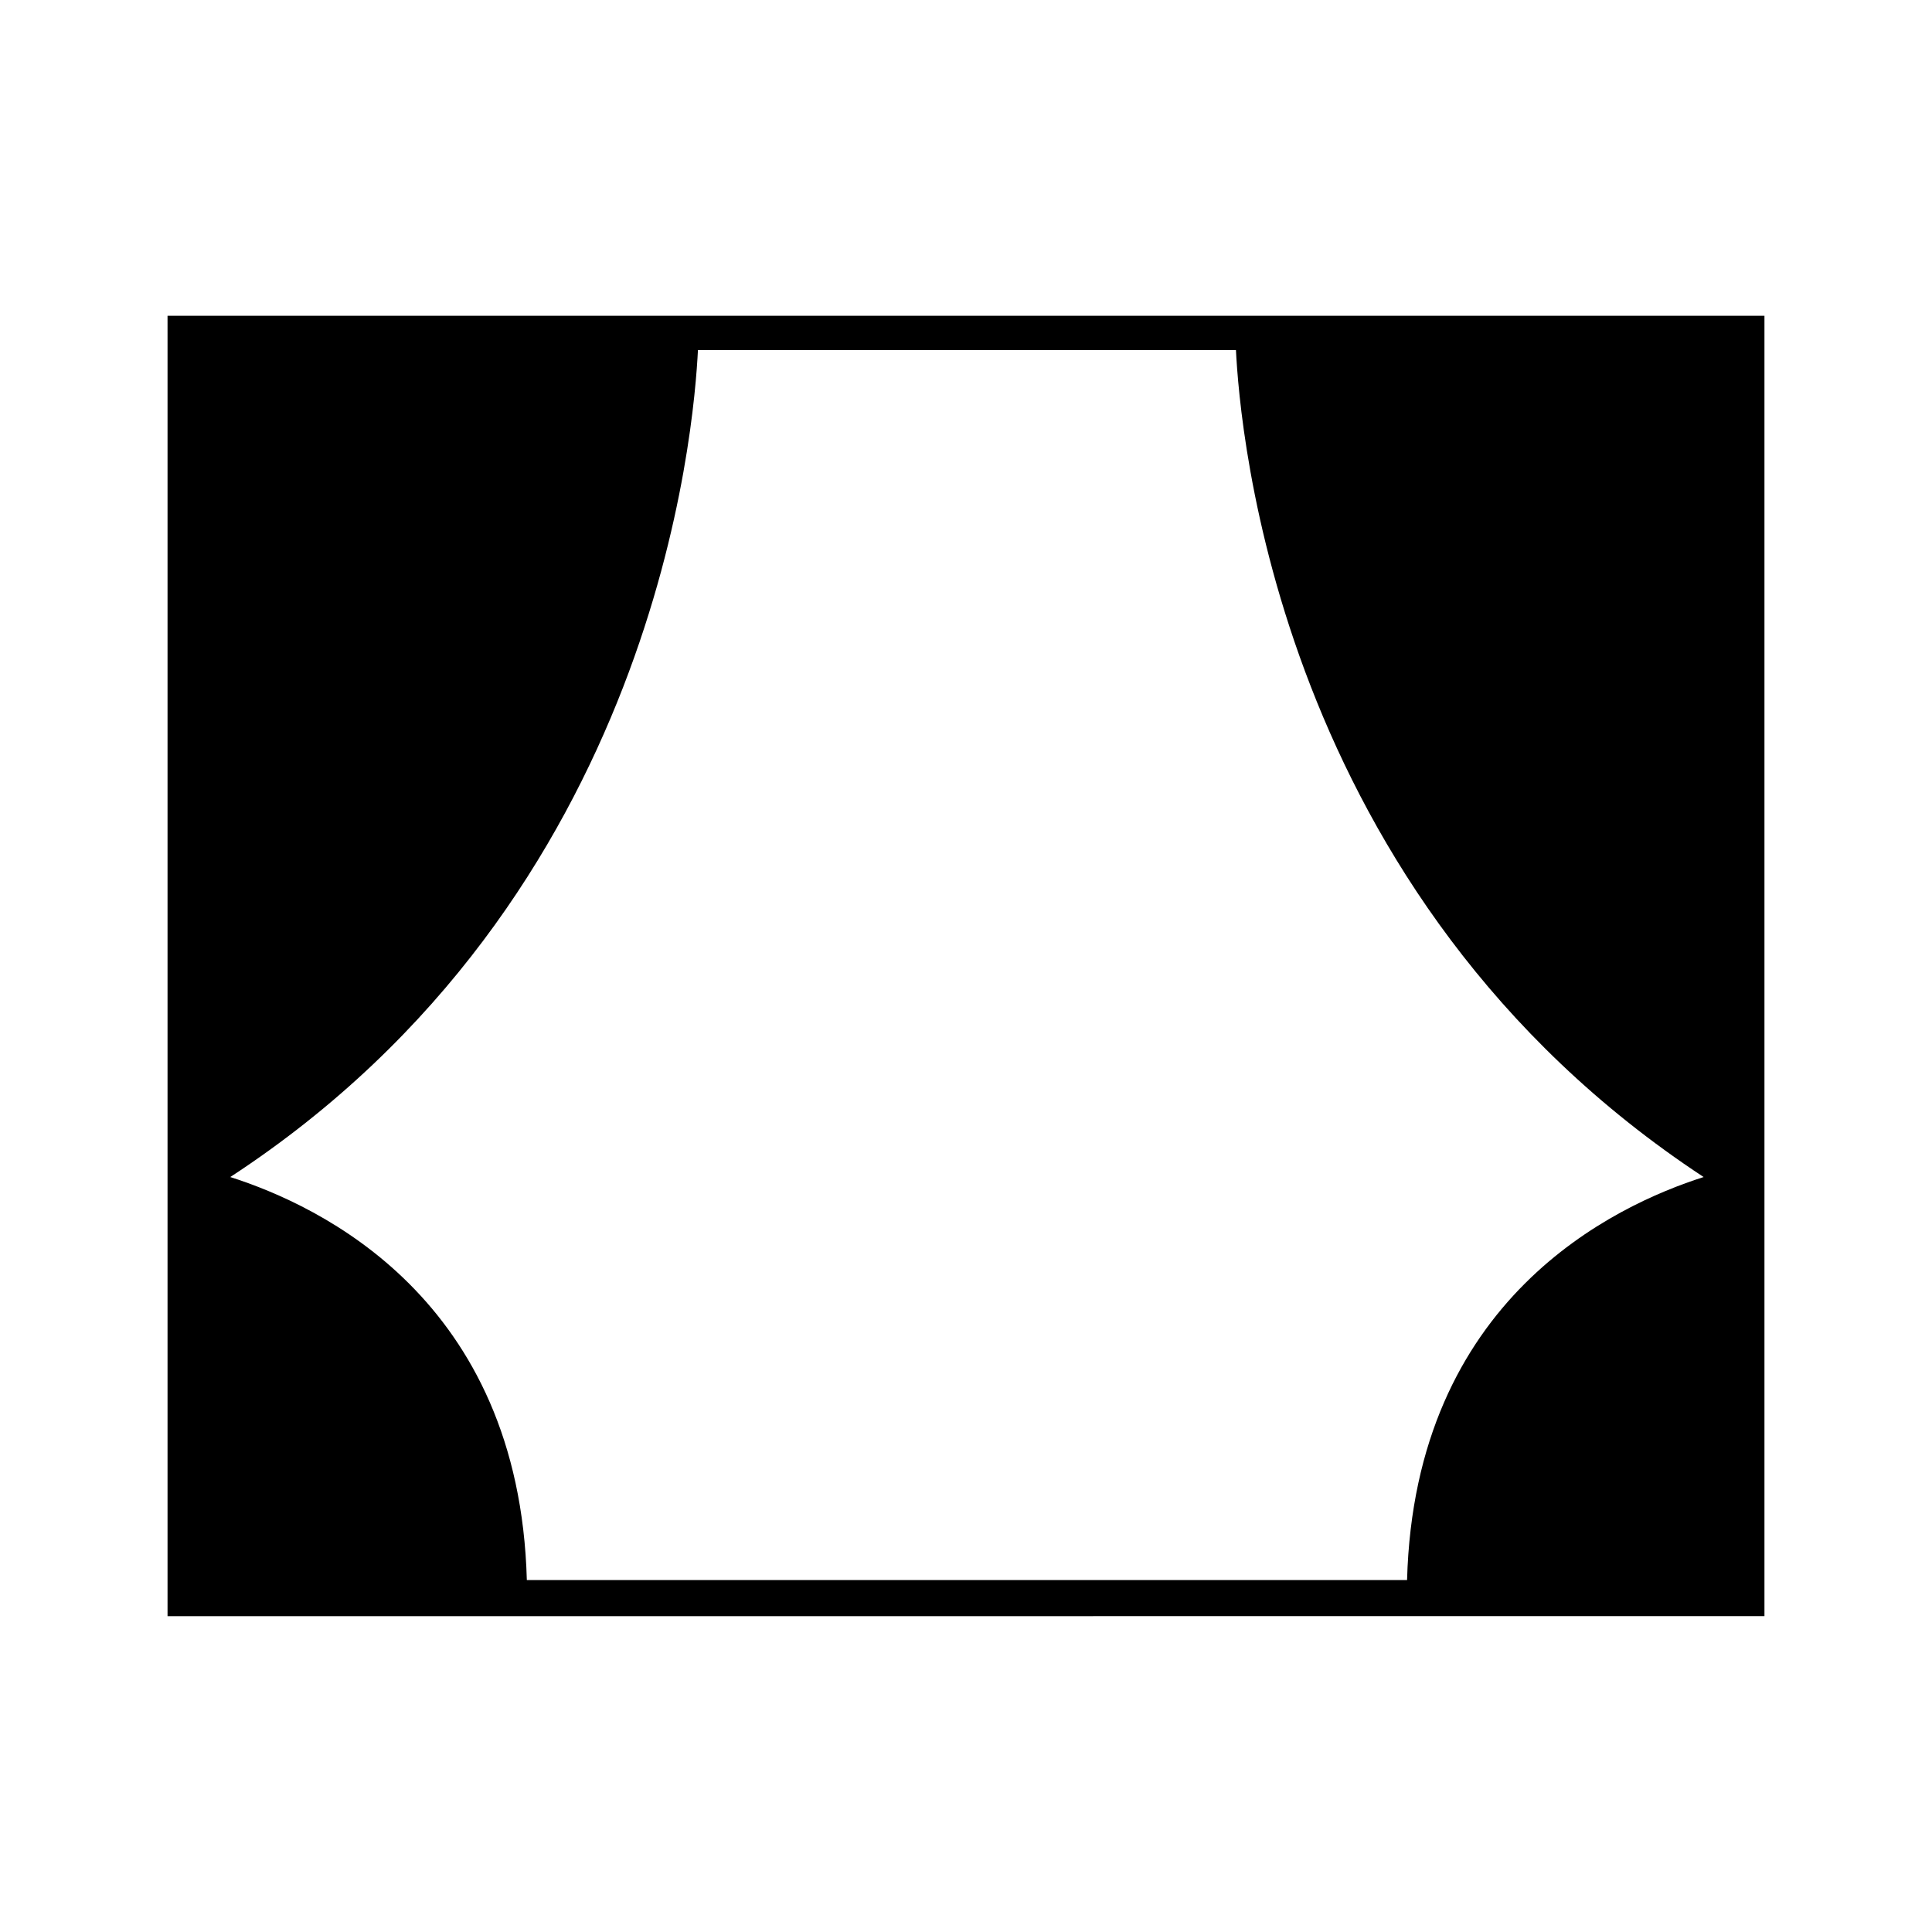 <?xml version="1.0" encoding="UTF-8"?>
<!-- Uploaded to: ICON Repo, www.svgrepo.com, Generator: ICON Repo Mixer Tools -->
<svg fill="#000000" width="800px" height="800px" version="1.1" viewBox="144 144 512 512" xmlns="http://www.w3.org/2000/svg">
 <path d="m188.4 232.23v340.07h90.184l242.33-0.004h90.684v-344.61h-423.2zm140.56 4.535h142.58c1.008 20.152 10.578 144.59 123.94 219.16-23.68 7.559-76.578 32.242-78.594 106.81h-233.27c-2.016-74.562-54.914-99.25-78.594-106.81 113.36-74.059 122.93-199 123.94-219.16z"/>
</svg>